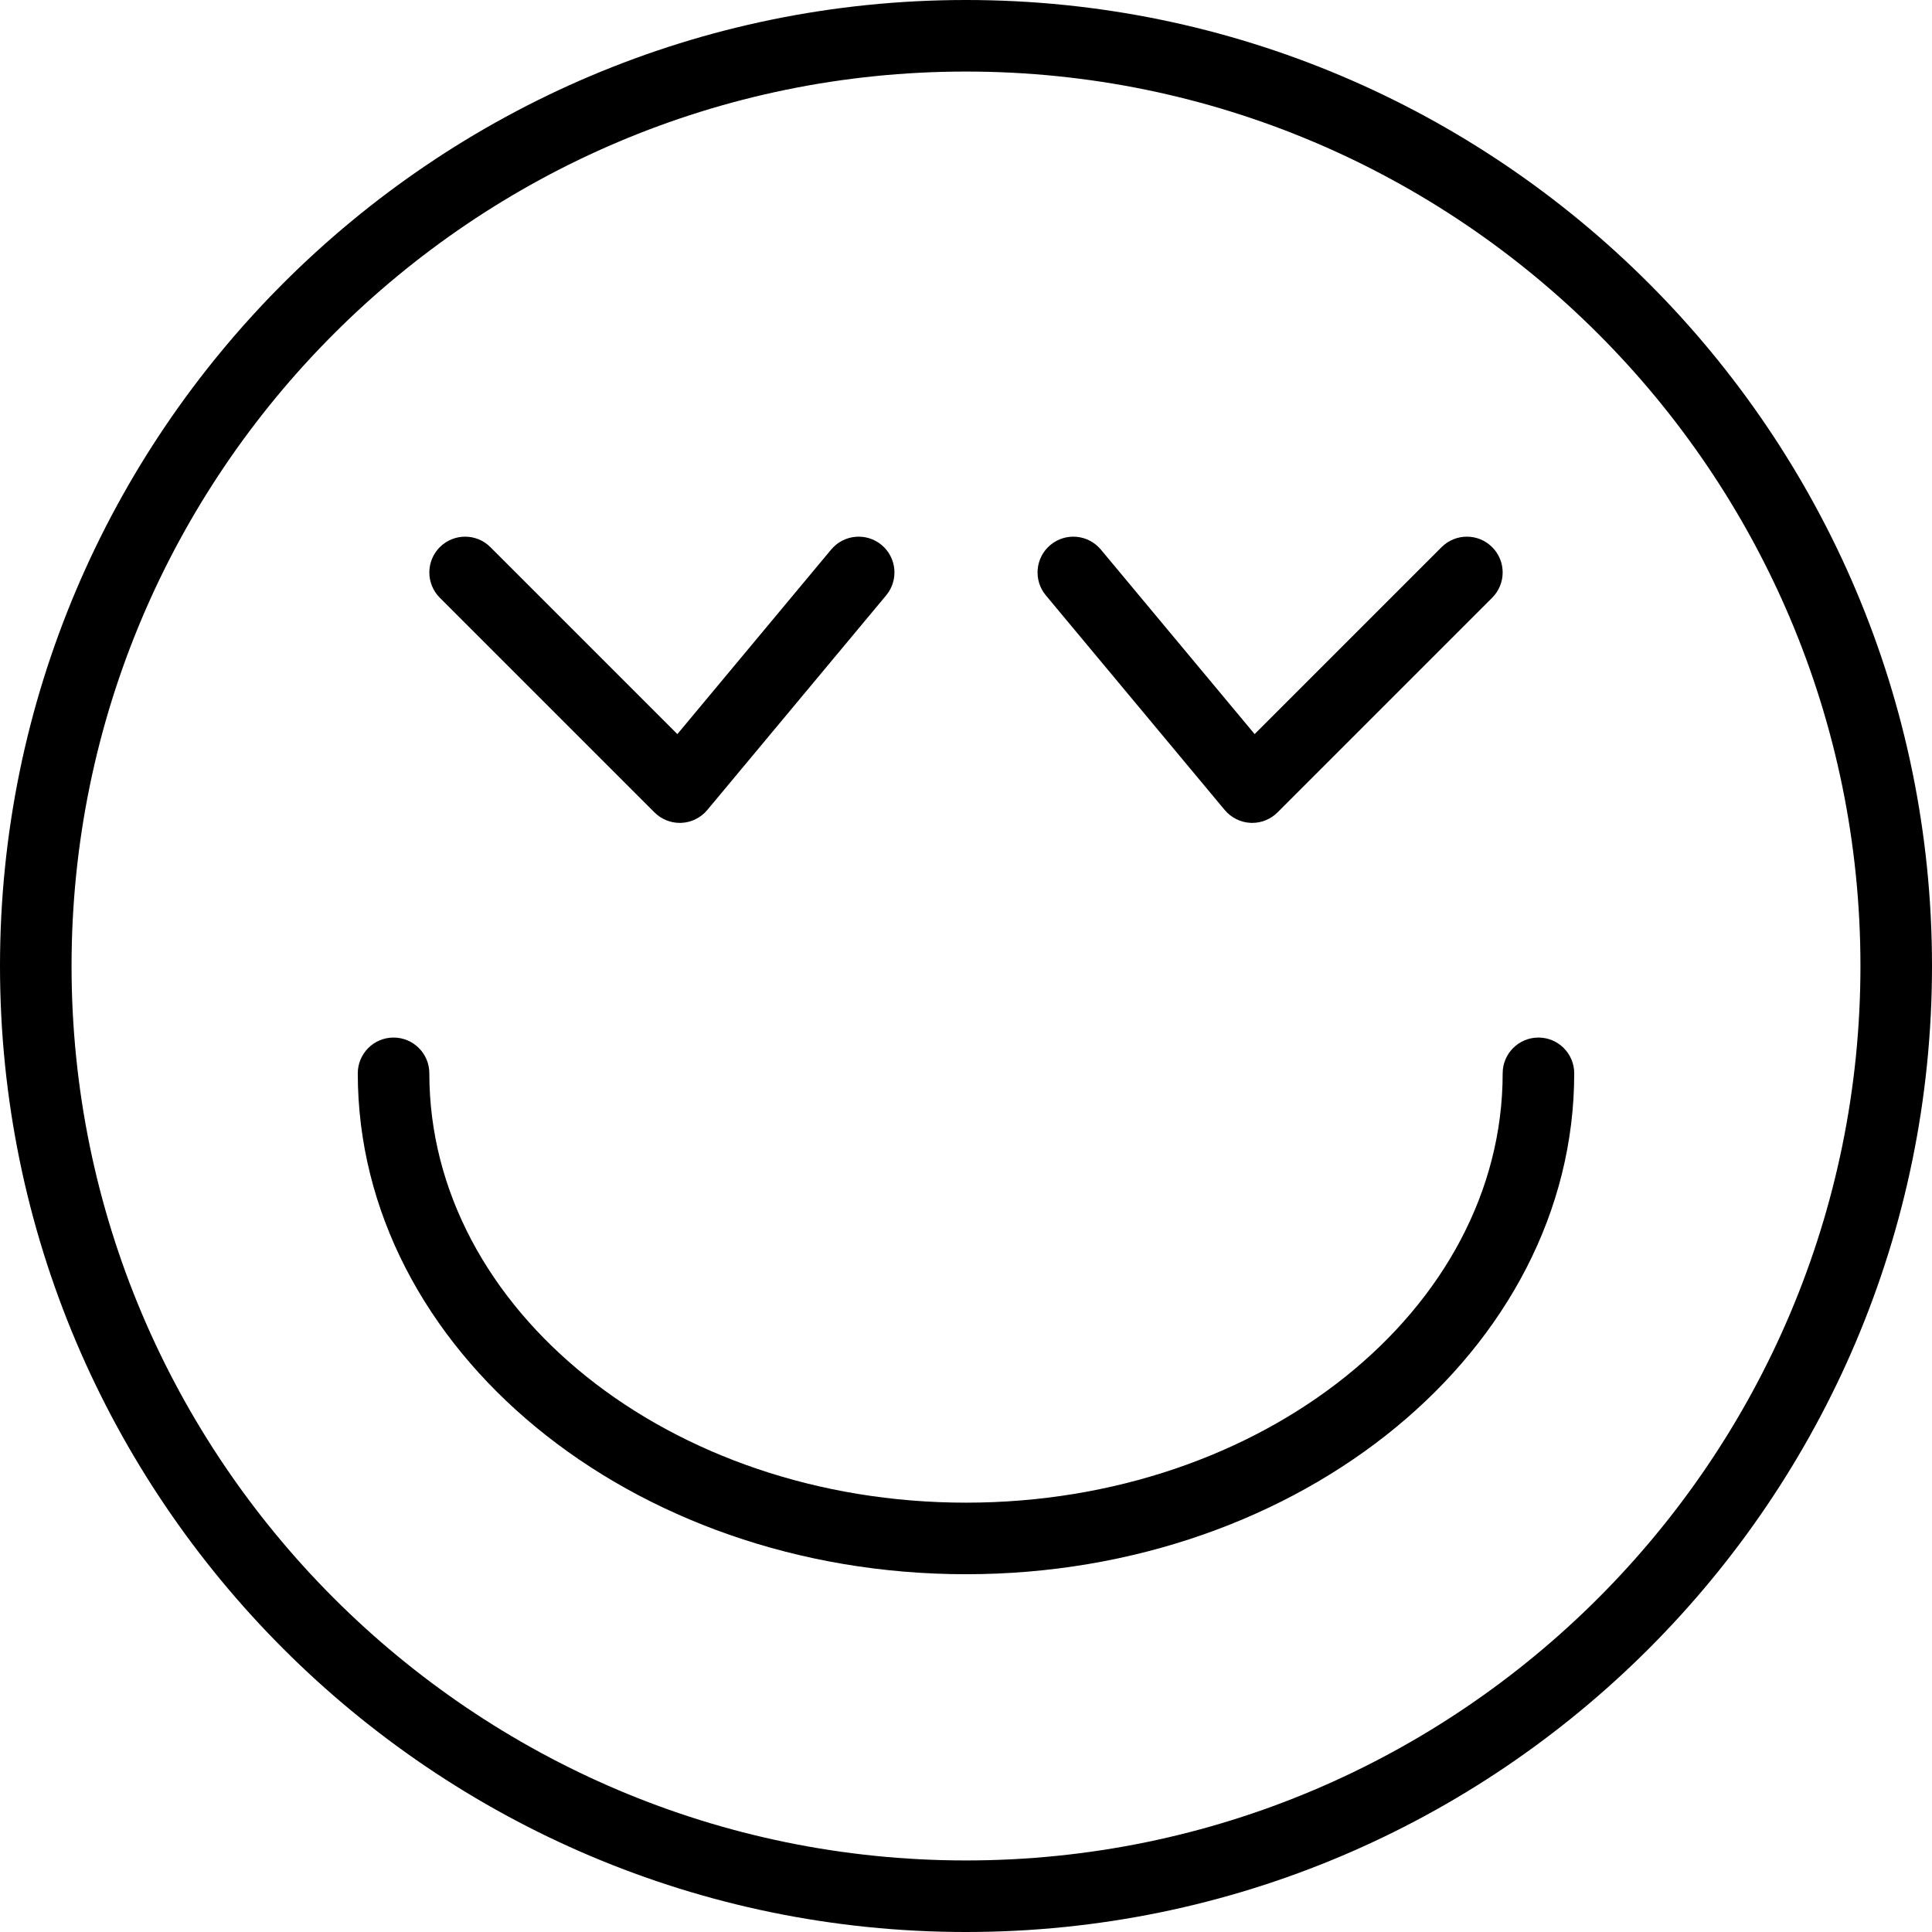 <svg xml:space="preserve" viewBox="0 0 512 512" xmlns:xlink="http://www.w3.org/1999/xlink" xmlns="http://www.w3.org/2000/svg" id="Layer_1" version="1.1" width="800px" height="800px" fill="#000000">
<g>
	<g>
		<path d="M256,0C114.843,0,0,114.843,0,256c0,141.157,114.843,256,256,256s256-114.843,256-256C512,114.843,397.157,0,256,0z
			 M256,493.037C125.296,493.037,18.963,386.704,18.963,256C18.963,125.296,125.296,18.963,256,18.963S493.037,125.296,493.037,256
			C493.037,386.704,386.704,493.037,256,493.037z"></path>
	</g>
</g>
<g>
	<g>
		<path d="M395.444,145c-3.704-3.704-9.704-3.704-13.407,0l-49.546,49.546l-40.759-48.912c-3.361-4.014-9.315-4.569-13.361-1.213
			c-4.018,3.352-4.565,9.329-1.213,13.352l47.407,56.889c1.713,2.046,4.194,3.282,6.861,3.403c0.139,0.005,0.287,0.009,0.426,0.009
			c2.509,0,4.926-0.995,6.704-2.778l56.889-56.889C399.148,154.704,399.148,148.704,395.444,145z"></path>
	</g>
</g>
<g>
	<g>
		<path d="M233.63,144.421c-4.037-3.356-10.009-2.801-13.361,1.213l-40.759,48.912L129.963,145c-3.704-3.704-9.704-3.704-13.407,0
			c-3.704,3.704-3.704,9.704,0,13.408l56.889,56.889c1.778,1.782,4.194,2.778,6.704,2.778c0.139,0,0.287-0.005,0.426-0.009
			c2.667-0.12,5.148-1.356,6.861-3.403l47.407-56.889C238.195,153.75,237.648,147.773,233.63,144.421z"></path>
	</g>
</g>
<g>
	<g>
		<path d="M407.704,274.963c-5.241,0-9.482,4.246-9.482,9.482c0,62.736-63.796,113.778-142.222,113.778
			s-142.222-51.042-142.222-113.778c0-5.236-4.241-9.482-9.481-9.482c-5.241,0-9.482,4.246-9.482,9.482
			c0,73.194,72.306,132.741,161.185,132.741s161.185-59.546,161.185-132.741C417.185,279.209,412.944,274.963,407.704,274.963z"></path>
	</g>
</g>
</svg>